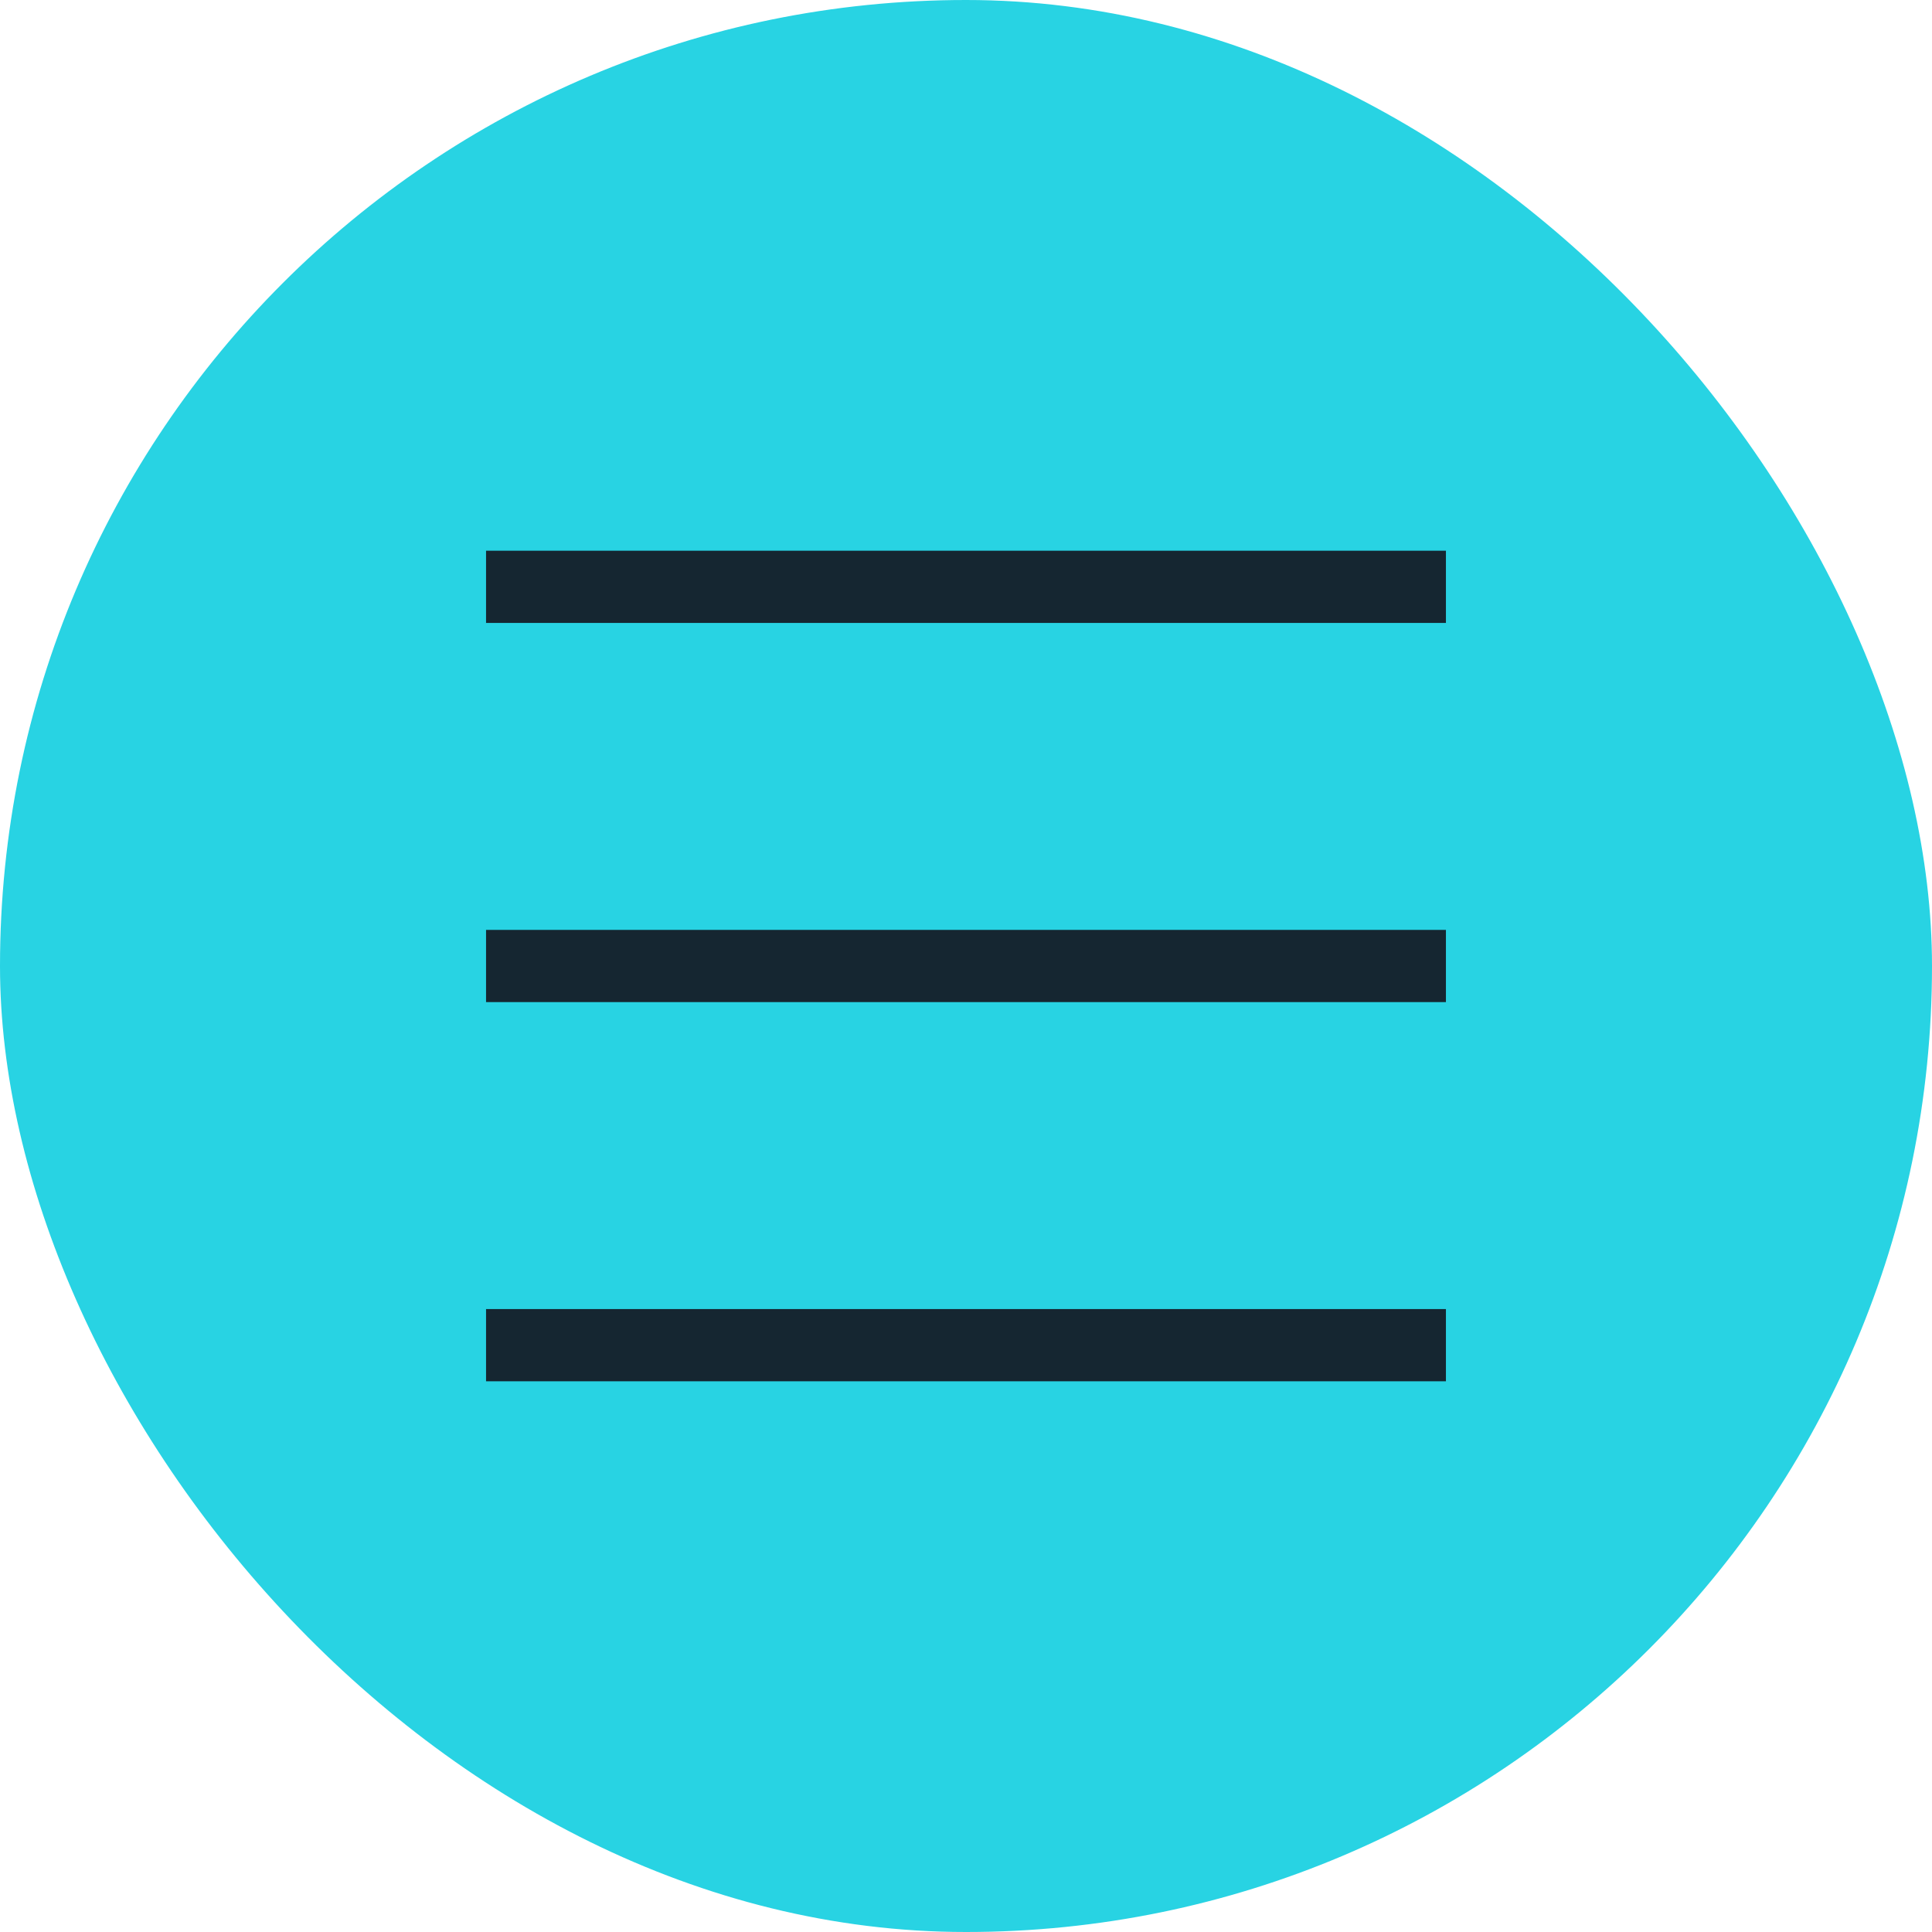<svg xmlns="http://www.w3.org/2000/svg" width="107" height="107" viewBox="0 0 107 107">
  <g id="Grupo_65" data-name="Grupo 65" transform="translate(-729.5 -91)">
    <rect id="Retângulo_54" data-name="Retângulo 54" width="107" height="107" rx="53.5" transform="translate(729.5 91)" fill="rgba(36,210,226,0.98)"/>
    <g id="Grupo_64" data-name="Grupo 64" transform="translate(82.919 20)">
      <line id="Linha_38" data-name="Linha 38" x2="53.161" transform="translate(673.5 103.5)" fill="none" stroke="rgba(21,35,46,0.98)" stroke-width="4"/>
      <line id="Linha_39" data-name="Linha 39" x2="53.161" transform="translate(673.5 124.5)" fill="none" stroke="rgba(21,35,46,0.98)" stroke-width="4"/>
      <line id="Linha_40" data-name="Linha 40" x2="53.161" transform="translate(673.5 145.5)" fill="none" stroke="rgba(21,35,46,0.98)" stroke-width="4"/>
    </g>
  </g>
</svg>
